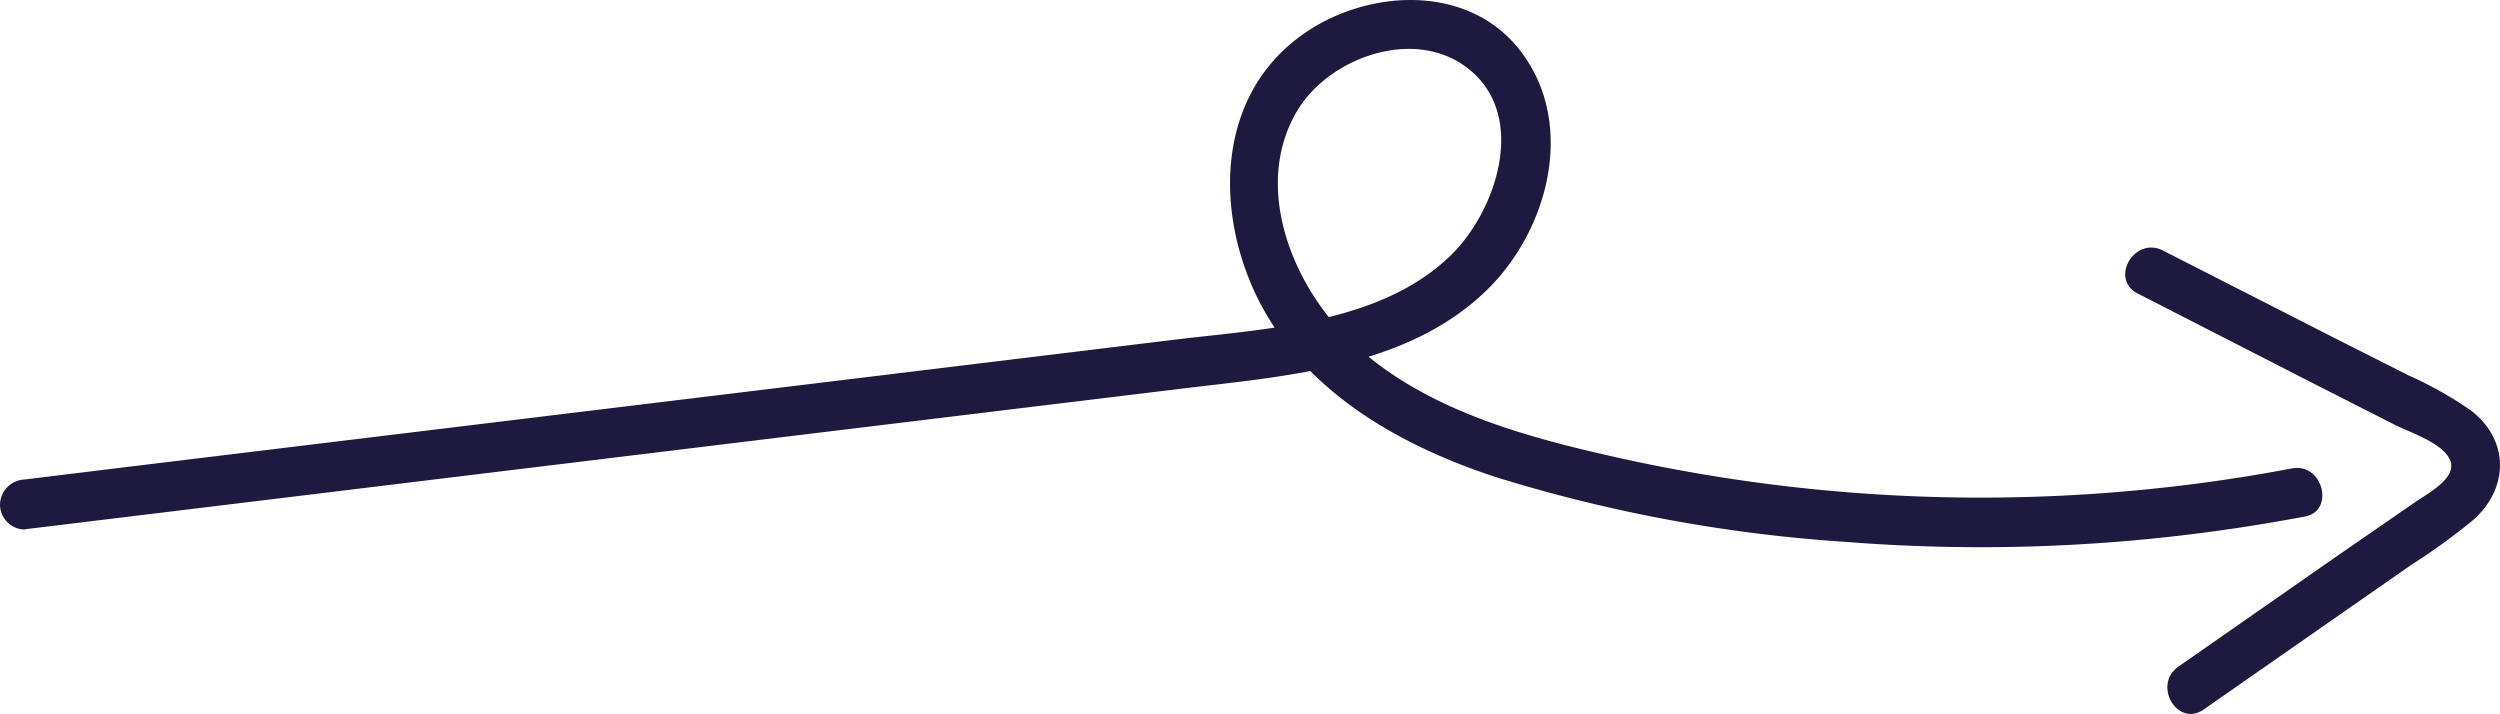 <svg xmlns="http://www.w3.org/2000/svg" viewBox="0 0 188.28 53.81"><defs><style>.cls-1{fill:#1d193f;}</style></defs><g id="Capa_2" data-name="Capa 2"><g id="Capa_36" data-name="Capa 36"><path class="cls-1" d="M1.88,39.86,60,32.79,89,29.27c7.83-.95,16.91-1.57,22.91-7.36,4.79-4.61,6.91-12.88,2.36-18.37-4.1-4.93-11.8-4.28-16.52-.68-5.93,4.51-6.22,12.59-3.32,19,3.37,7.4,10.77,11.62,18.19,14.06A113.77,113.77,0,0,0,139,40.81,129.24,129.24,0,0,0,166.83,40c2.27-.31,4.52-.68,6.77-1.1s1.36-4.07-1-3.62a125.83,125.83,0,0,1-50.66-.79c-7.11-1.59-14.75-3.63-20.18-8.77-4.39-4.15-7.42-11.55-4.14-17.25,2.32-4.05,8.67-6.41,12.72-3.48,4.83,3.48,2.44,10.84-1.11,14.27-5.29,5.12-13.87,5.49-20.75,6.32L61.76,28.83,8.56,35.29l-6.68.82A1.93,1.93,0,0,0,0,38a1.89,1.89,0,0,0,1.88,1.88Z"/><path class="cls-1" d="M161,22.11l12.74,6.52L180.37,32c1.1.56,3.67,1.37,4.17,2.7s-1.75,2.49-2.64,3.11L175.83,42l-11.75,8.19c-2,1.37-.1,4.63,1.89,3.24l10.33-7.2,5.27-3.67a47.32,47.32,0,0,0,4.74-3.44c2.63-2.38,2.67-5.93-.16-8.16a28.16,28.16,0,0,0-4.76-2.69L175.9,25.5l-13-6.63c-2.15-1.1-4.05,2.14-1.9,3.24Z"/></g></g></svg>